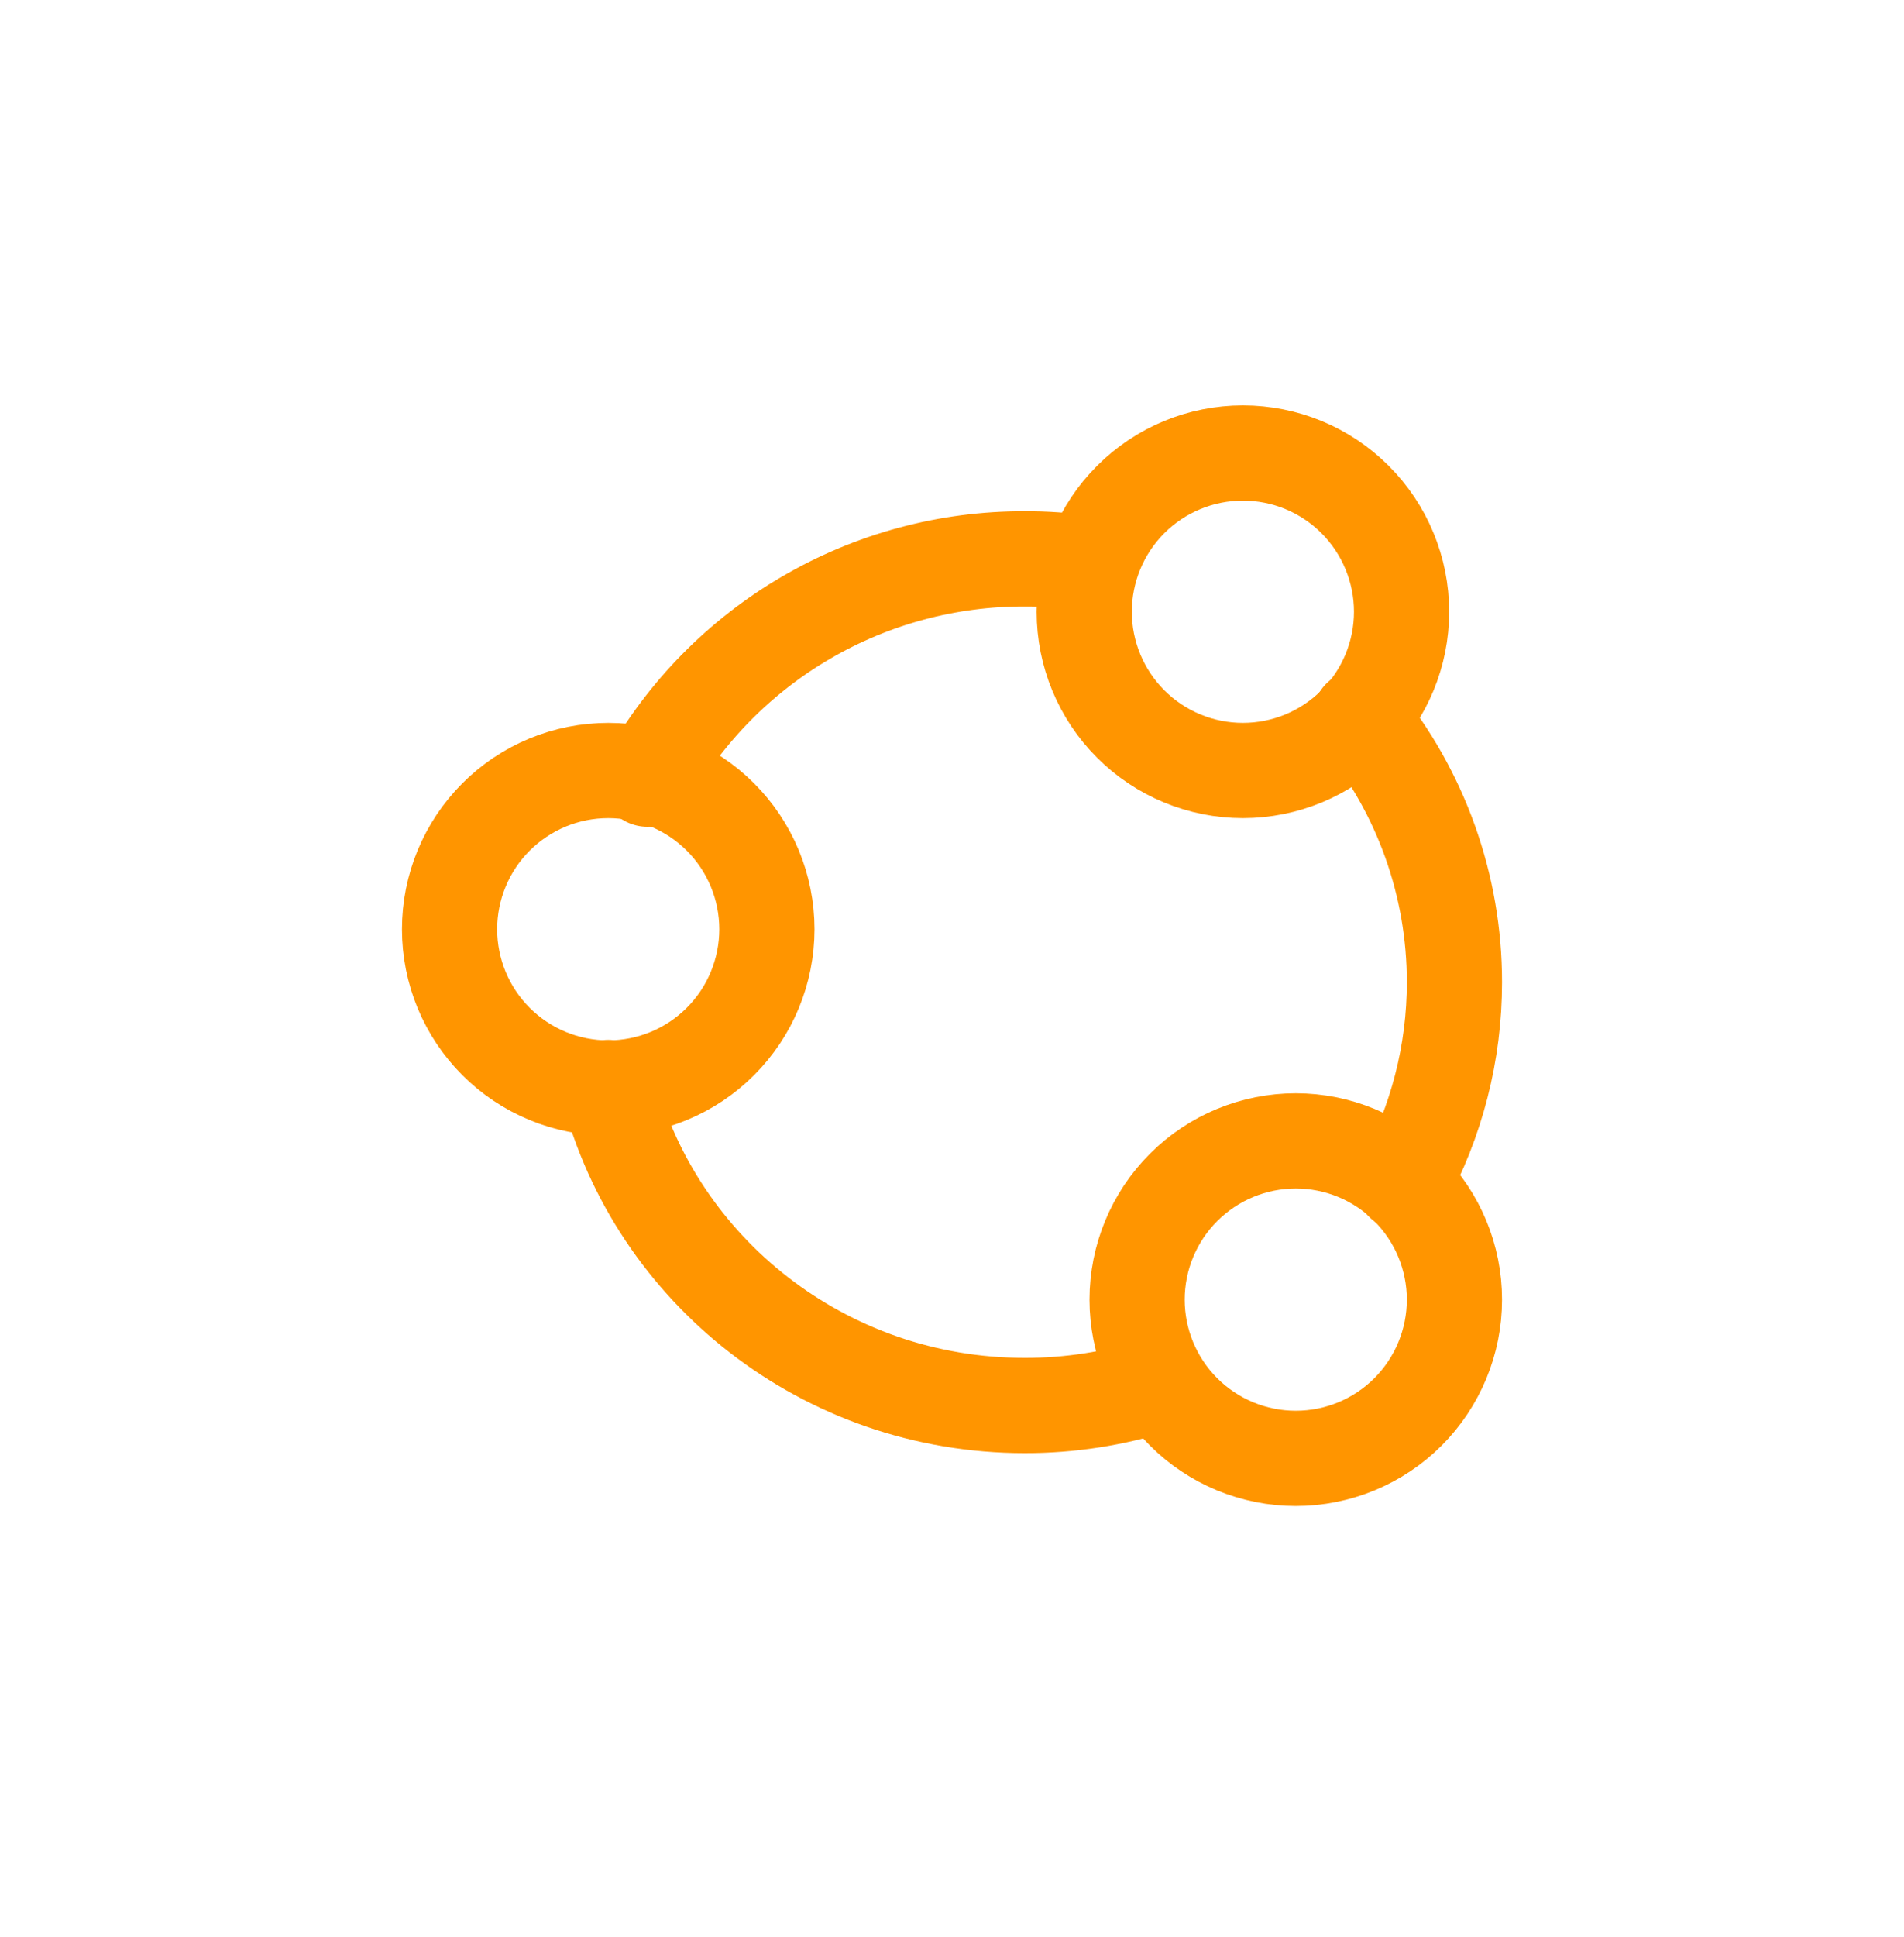 <svg width="60" height="61" viewBox="0 0 60 61" fill="none" xmlns="http://www.w3.org/2000/svg">
<path d="M44.167 19.268C44.167 20.594 43.64 21.865 42.702 22.803C41.764 23.741 40.493 24.268 39.167 24.268C37.84 24.268 36.569 23.741 35.631 22.803C34.693 21.865 34.167 20.594 34.167 19.268C34.167 17.942 34.693 16.67 35.631 15.732C36.569 14.794 37.84 14.268 39.167 14.268C40.493 14.268 41.764 14.794 42.702 15.732C43.64 16.67 44.167 17.942 44.167 19.268ZM24.167 29.268C24.167 29.924 24.037 30.574 23.786 31.181C23.535 31.788 23.166 32.339 22.702 32.803C22.238 33.267 21.687 33.636 21.08 33.887C20.473 34.138 19.823 34.268 19.167 34.268C18.51 34.268 17.86 34.138 17.253 33.887C16.647 33.636 16.095 33.267 15.631 32.803C15.167 32.339 14.799 31.788 14.547 31.181C14.296 30.574 14.167 29.924 14.167 29.268C14.167 27.942 14.693 26.67 15.631 25.732C16.569 24.794 17.84 24.268 19.167 24.268C20.493 24.268 21.765 24.794 22.702 25.732C23.64 26.67 24.167 27.942 24.167 29.268ZM45.833 40.934C45.833 42.26 45.306 43.532 44.369 44.47C43.431 45.407 42.159 45.934 40.833 45.934C39.507 45.934 38.235 45.407 37.298 44.47C36.36 43.532 35.833 42.26 35.833 40.934C35.833 39.608 36.36 38.336 37.298 37.399C38.235 36.461 39.507 35.934 40.833 35.934C42.159 35.934 43.431 36.461 44.369 37.399C45.306 38.336 45.833 39.608 45.833 40.934Z" stroke="#FF9500" stroke-width="3" stroke-linecap="round" stroke-linejoin="round"/>
<path d="M34.225 17.737C33.584 17.645 32.936 17.599 32.288 17.602C29.869 17.595 27.491 18.234 25.401 19.454C23.311 20.674 21.585 22.43 20.402 24.54M42.855 22.593C44.781 24.947 45.834 27.894 45.833 30.935C45.834 33.15 45.275 35.328 44.21 37.27M36.47 43.62C35.118 44.052 33.707 44.271 32.288 44.268C25.972 44.268 20.665 40.01 19.167 34.252" stroke="#FF9500" stroke-width="3" stroke-linecap="round" stroke-linejoin="round"/>
</svg>
